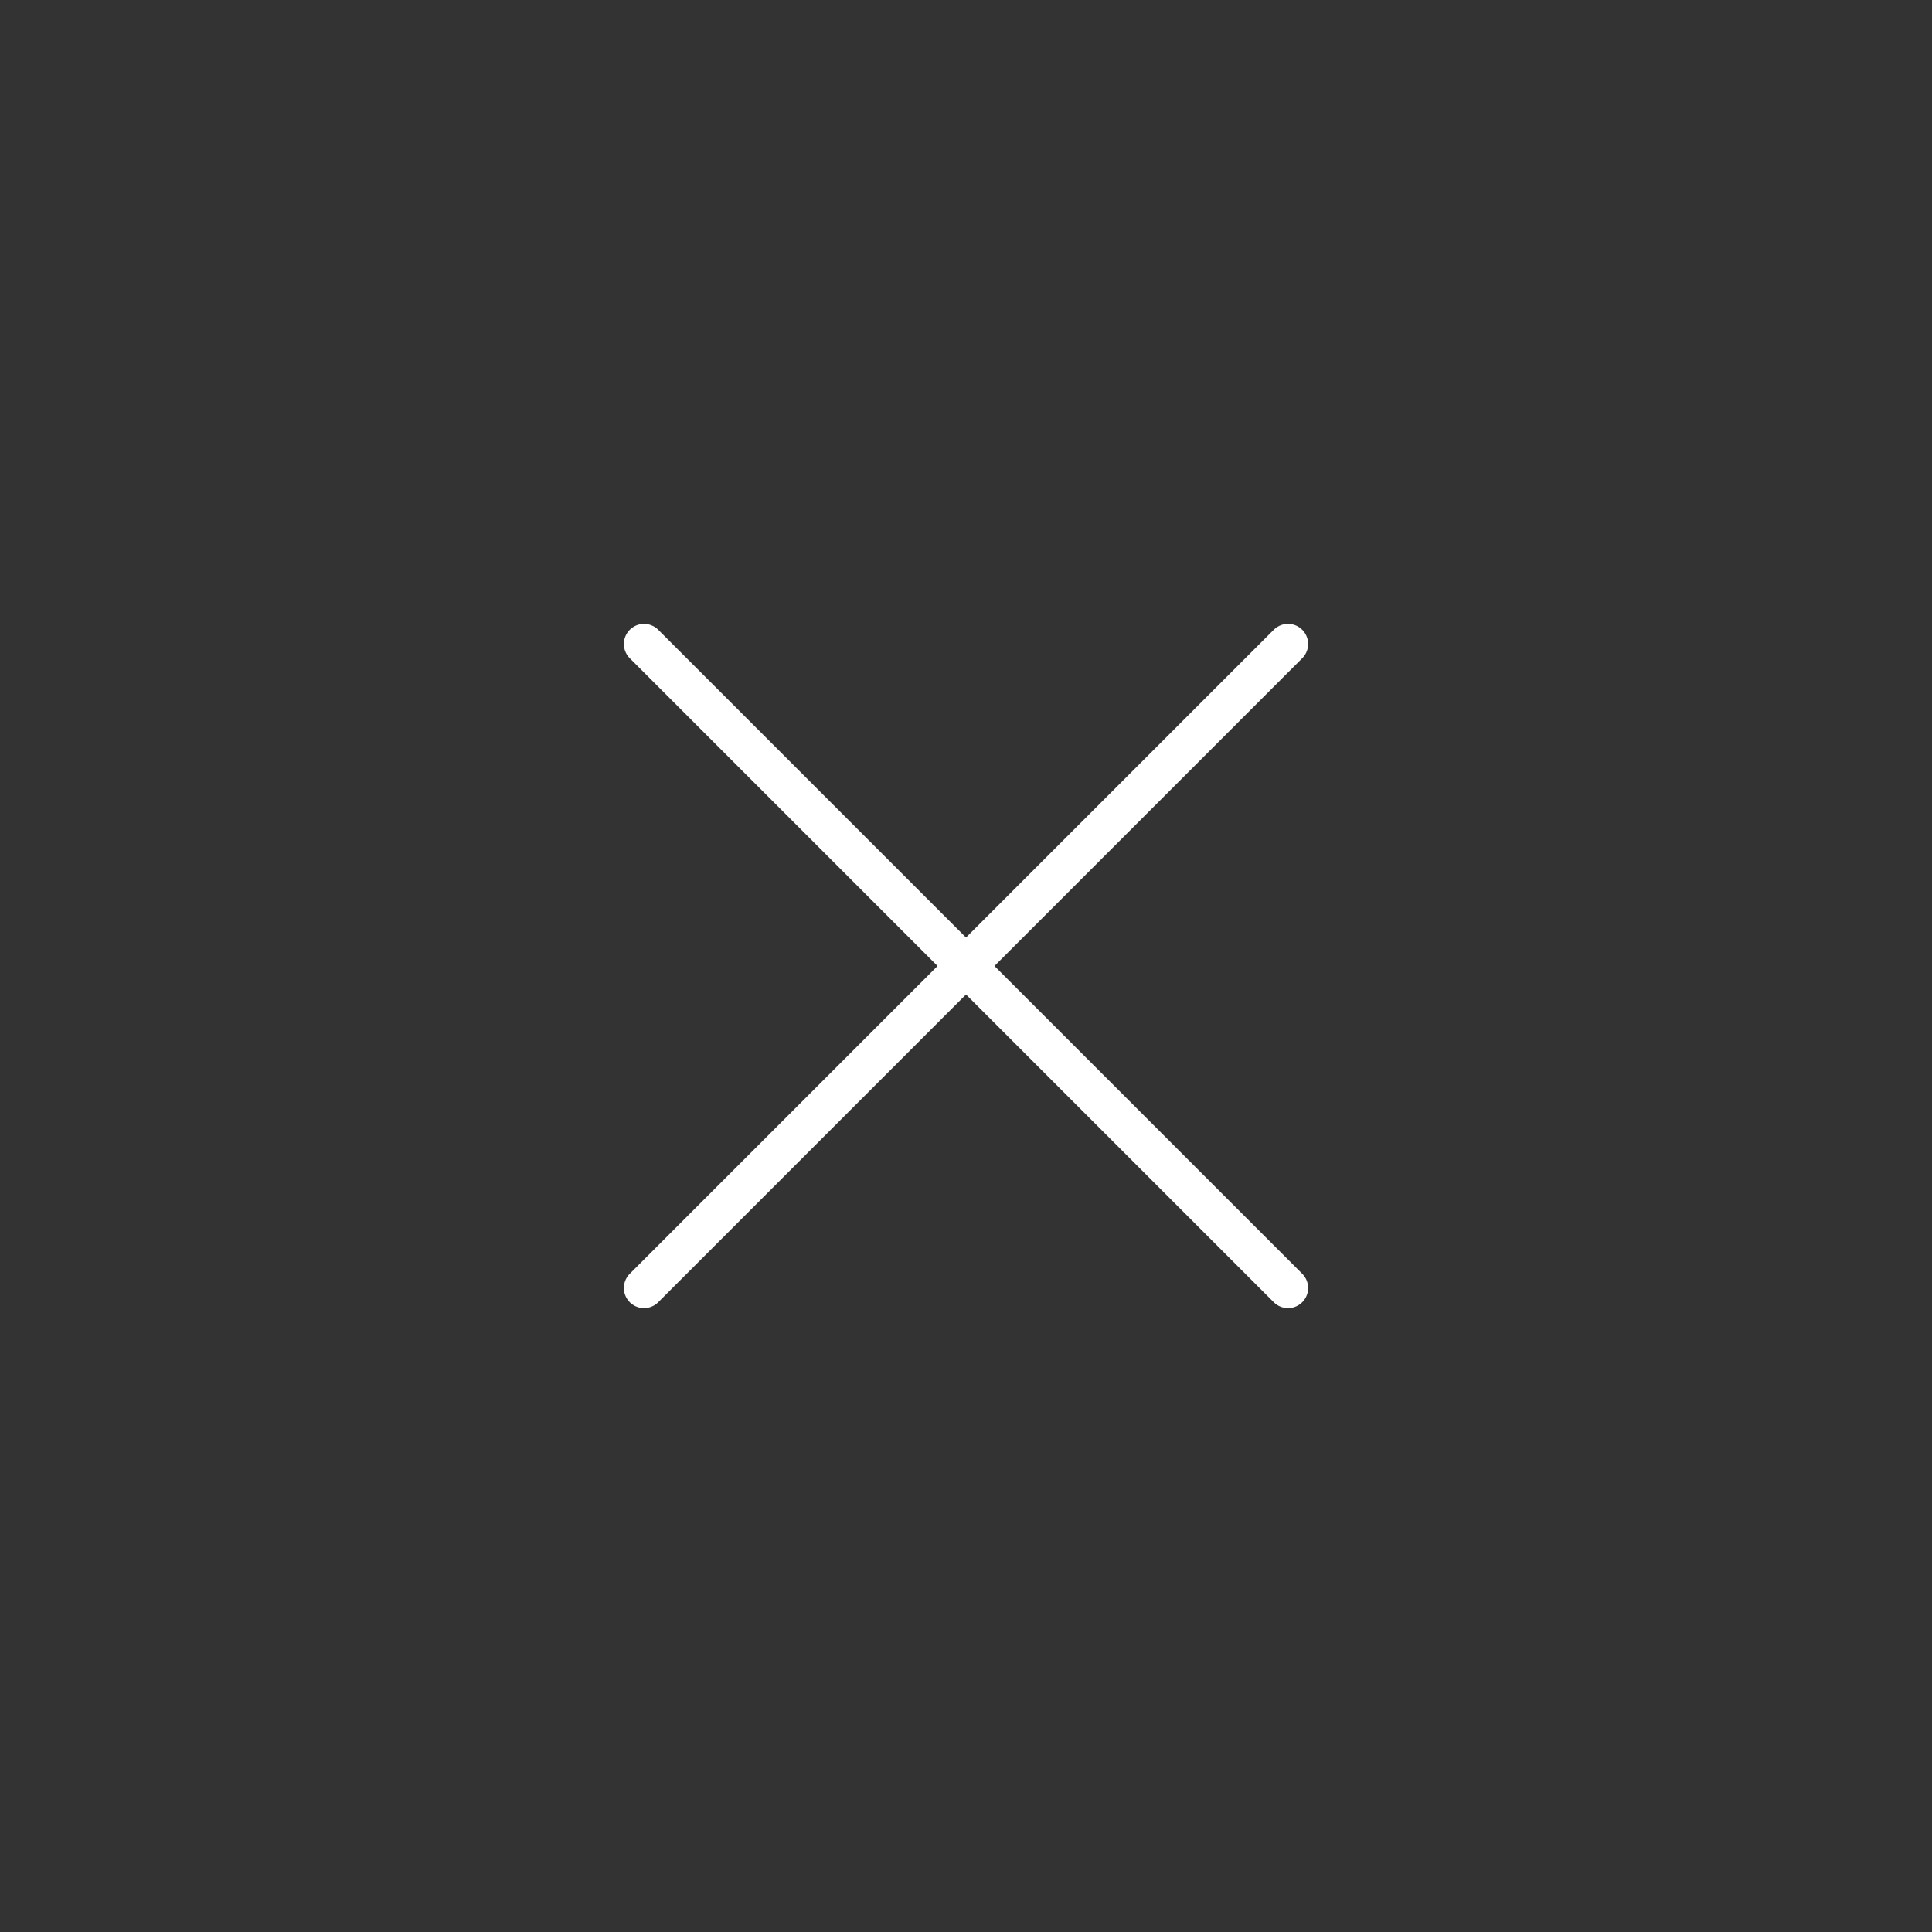 <svg width="48" height="48" viewBox="0 0 48 48" fill="none" xmlns="http://www.w3.org/2000/svg">
<rect x="0" y="0" width="48" height="48" fill="#333333" stroke="none"/>
<path d="M16 16L32 32" stroke="white" stroke-linecap="round" stroke-linejoin="round"/>
<path d="M32 16L16 32" stroke="white" stroke-linecap="round" stroke-linejoin="round"/>
</svg>

